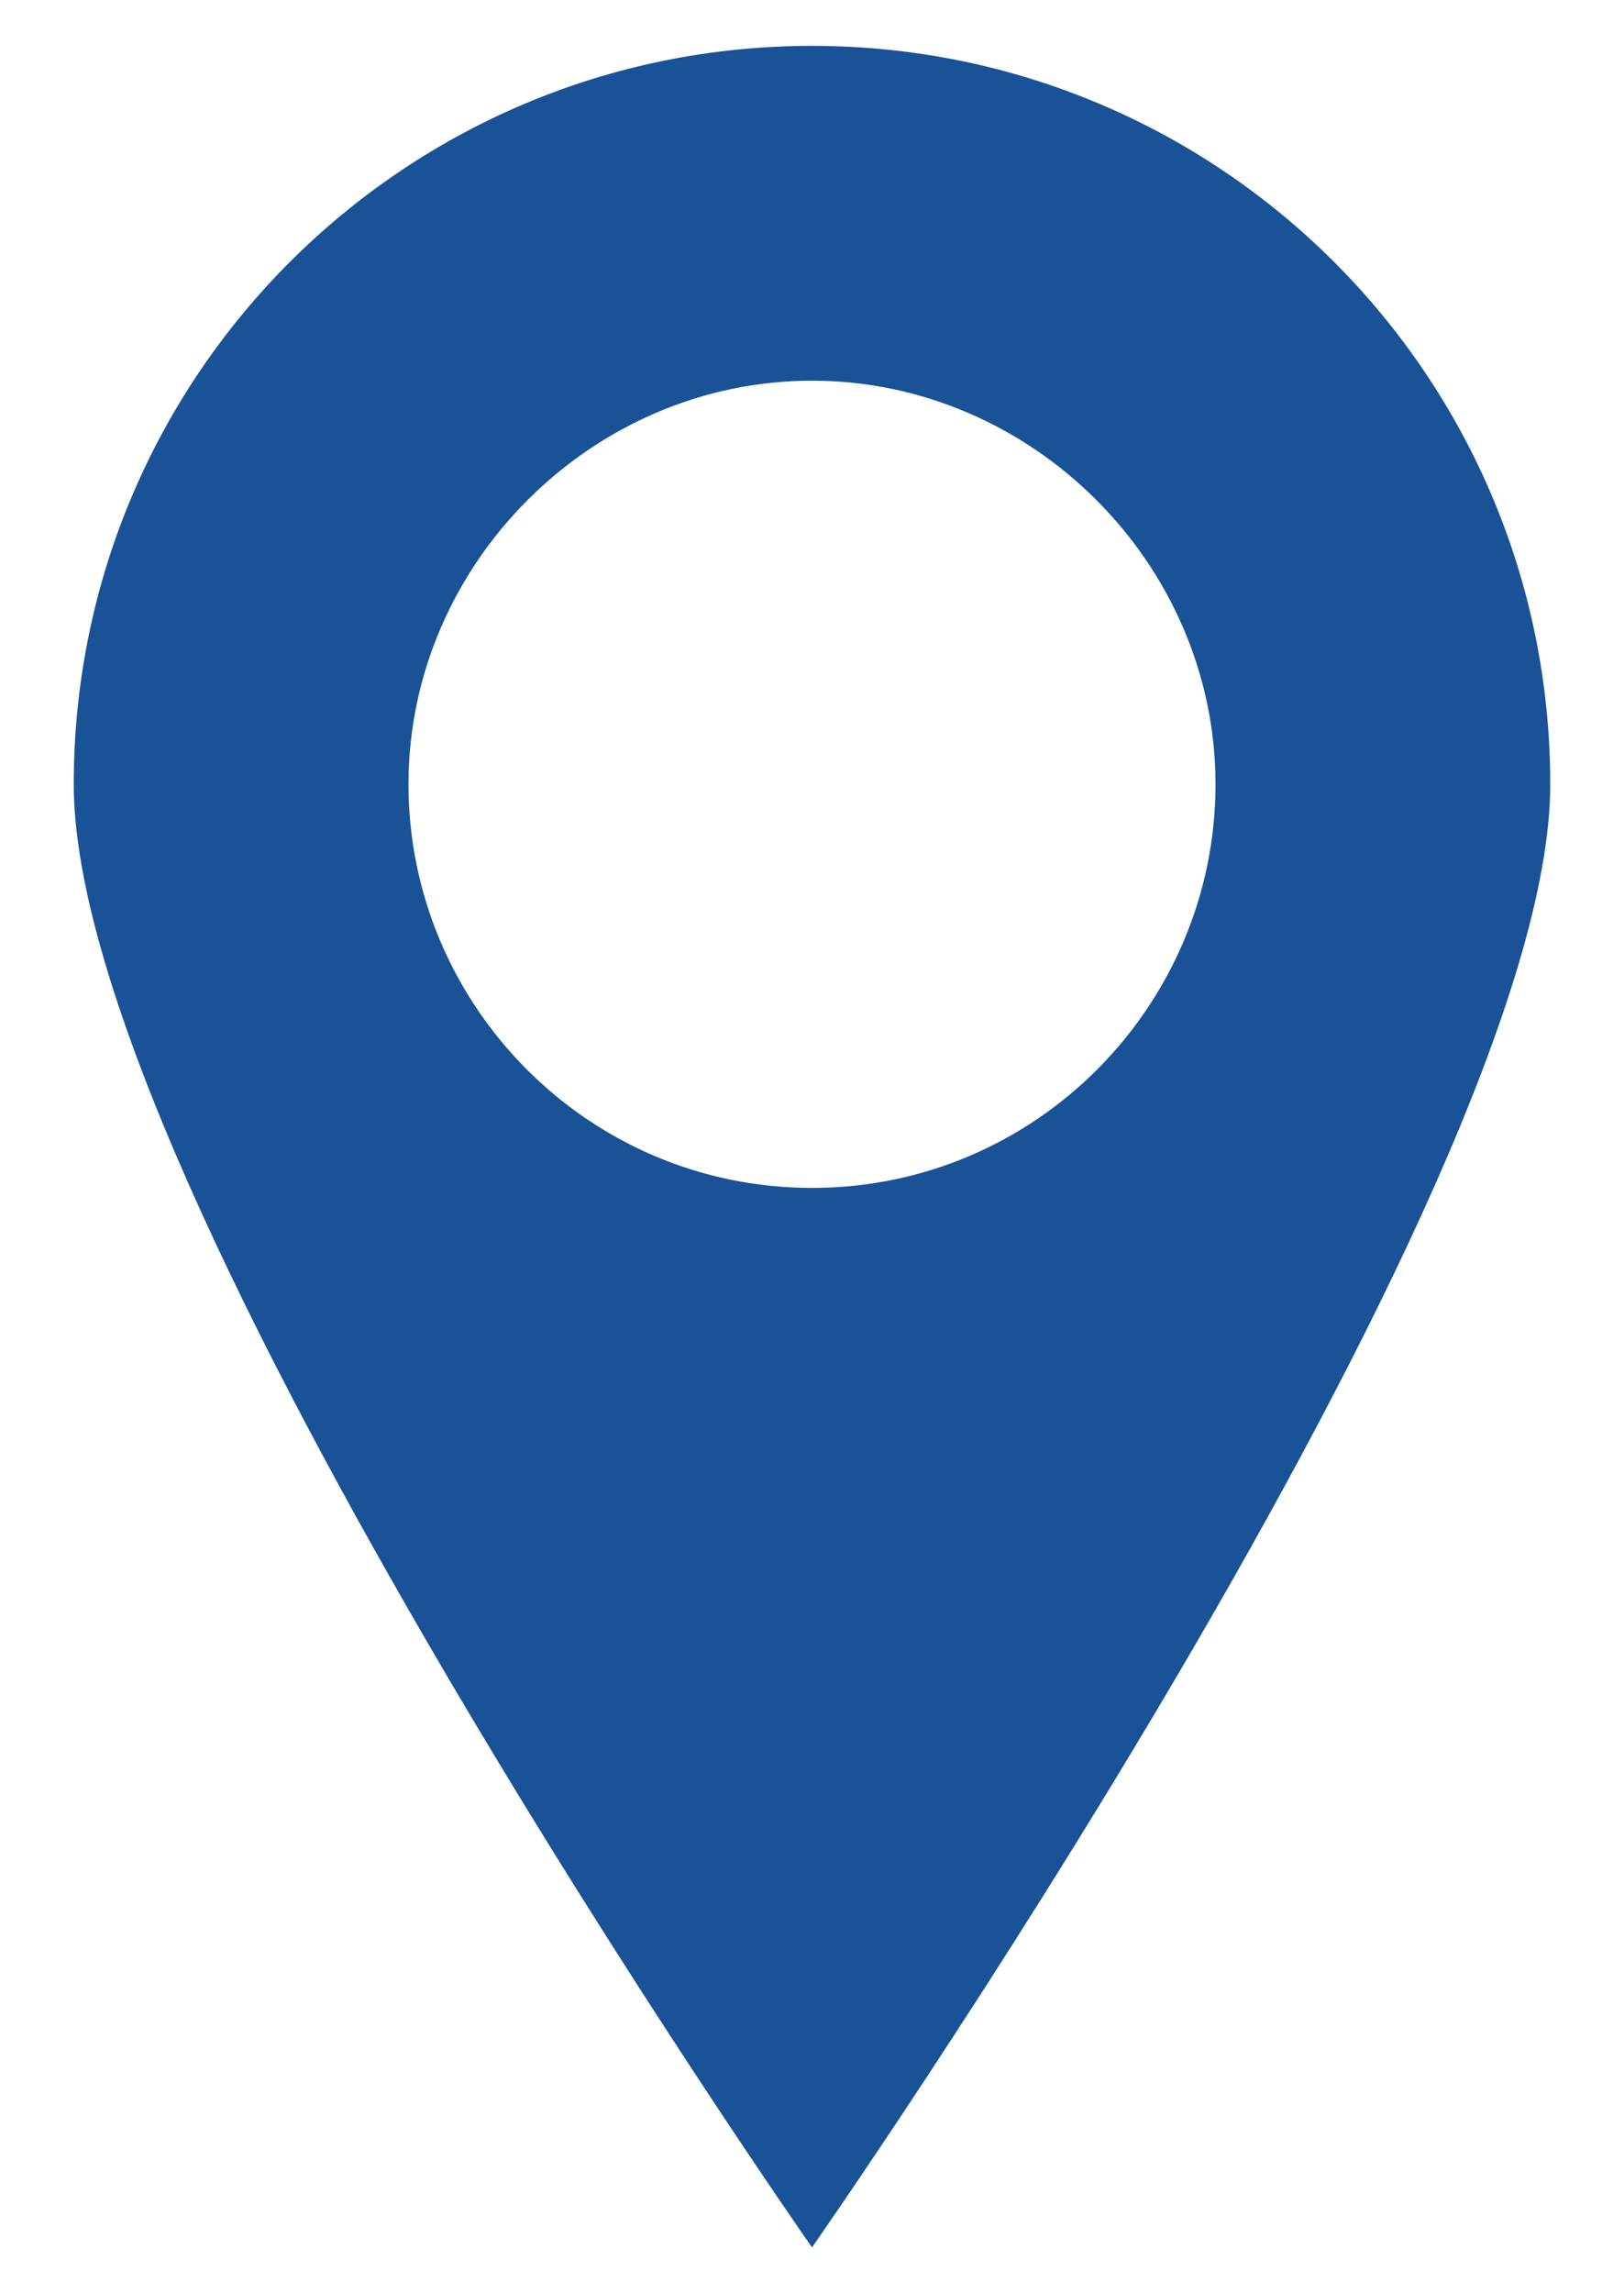 <svg width="17" height="24" viewBox="0 0 17 24" fill="none" xmlns="http://www.w3.org/2000/svg">
<path d="M8.5 0.48C4.228 0.48 0.772 3.936 0.772 8.208C0.772 12.48 8.5 23.52 8.5 23.52C8.5 23.52 16.228 12.48 16.228 8.208C16.228 3.936 12.772 0.48 8.5 0.48ZM8.5 12.432C6.148 12.432 4.276 10.512 4.276 8.208C4.276 5.904 6.196 3.984 8.5 3.984C10.804 3.984 12.724 5.904 12.724 8.208C12.724 10.512 10.852 12.432 8.5 12.432Z" fill="#195296"/>
</svg>
